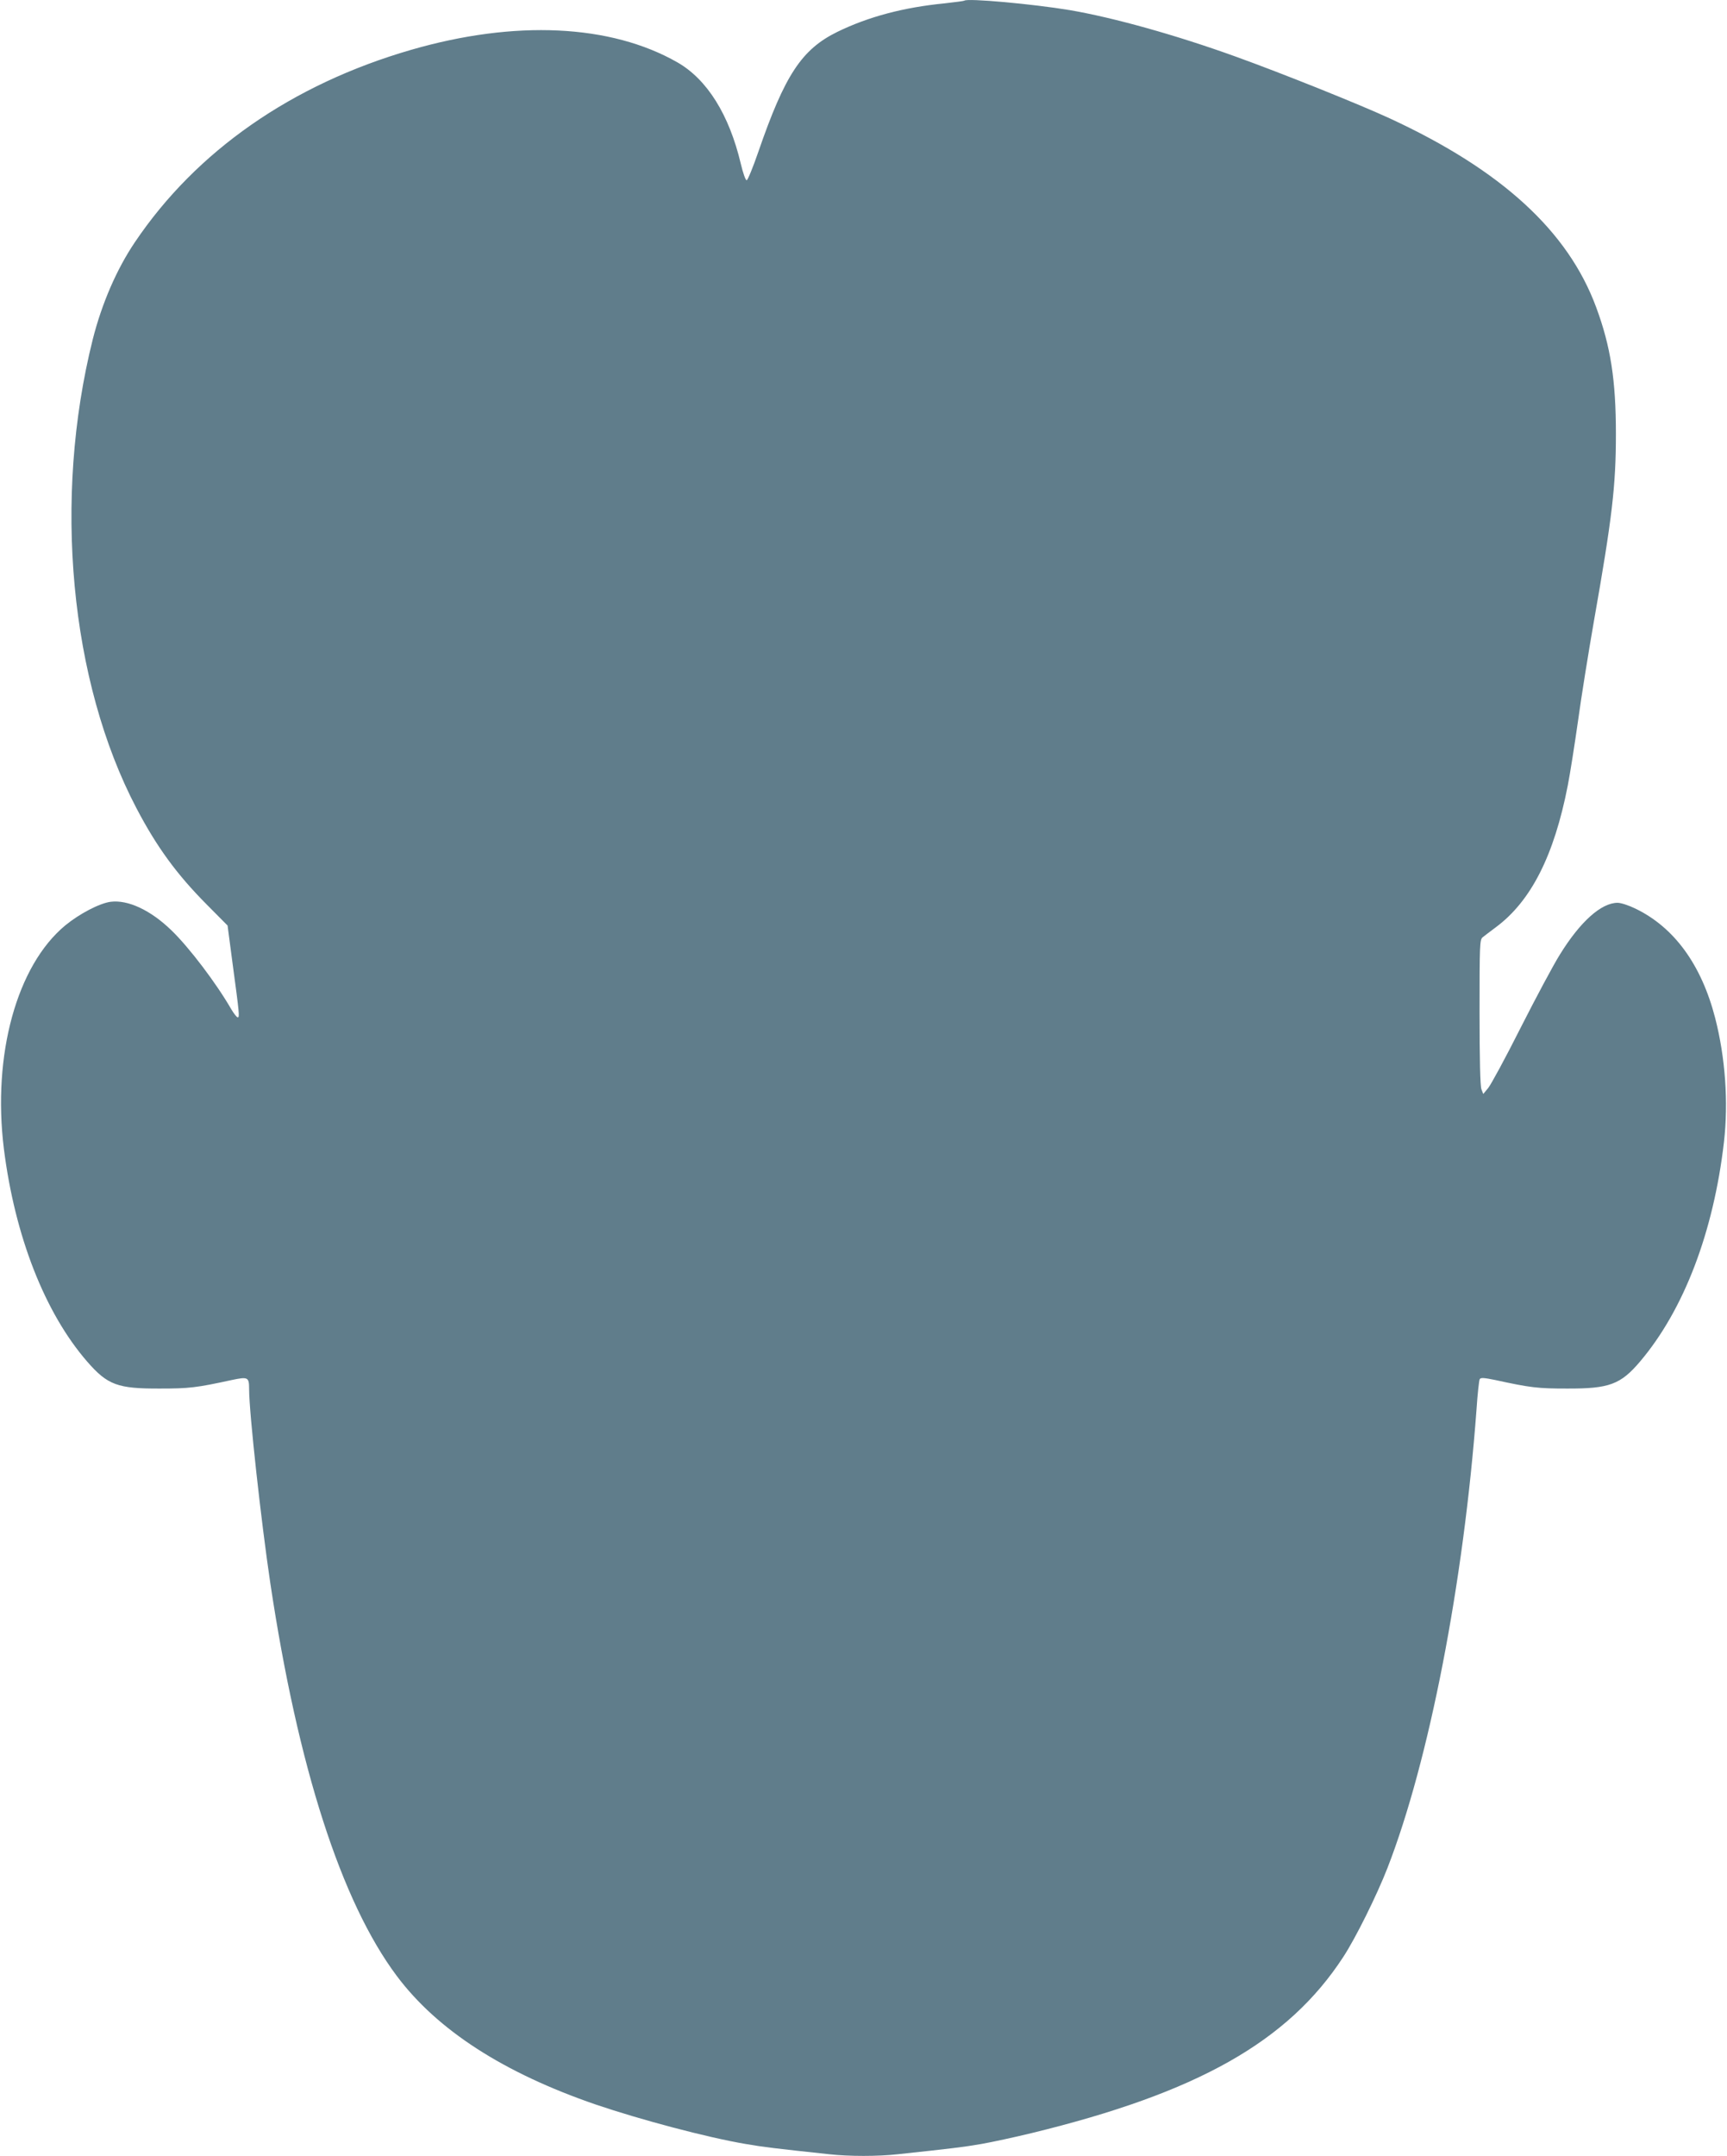 <?xml version="1.0" standalone="no"?>
<!DOCTYPE svg PUBLIC "-//W3C//DTD SVG 20010904//EN"
 "http://www.w3.org/TR/2001/REC-SVG-20010904/DTD/svg10.dtd">
<svg version="1.0" xmlns="http://www.w3.org/2000/svg"
 width="1026pt" height="1280pt" viewBox="0 0 1026 1280"
 preserveAspectRatio="xMidYMid meet">
<g transform="translate(0,1280) scale(0.1,-0.1)"
fill="#607d8b" stroke="none">
<path d="M5729 12796 c-2 -2 -55 -9 -118 -16 -243 -24 -451 -79 -636 -169
-212 -104 -312 -255 -470 -713 -32 -93 -63 -168 -69 -168 -7 0 -22 43 -35 98
-69 291 -200 501 -377 602 -396 226 -964 253 -1582 74 -708 -205 -1275 -600
-1640 -1141 -109 -161 -197 -365 -251 -578 -237 -947 -136 -2030 260 -2784
120 -229 239 -392 417 -571 l124 -125 29 -220 c42 -311 43 -325 31 -325 -5 0
-22 21 -38 48 -88 153 -250 367 -356 469 -124 120 -258 182 -361 169 -66 -9
-185 -71 -269 -140 -288 -238 -434 -768 -365 -1326 65 -518 243 -974 495
-1264 121 -139 181 -161 432 -160 174 0 217 5 428 51 96 20 102 17 102 -55 0
-140 72 -790 126 -1152 164 -1092 421 -1890 751 -2331 241 -322 635 -576 1183
-764 265 -90 660 -195 890 -234 103 -18 179 -27 497 -61 117 -13 289 -13 406
0 318 34 394 43 497 61 63 11 197 40 296 64 988 240 1526 543 1854 1046 73
111 200 367 263 529 247 635 452 1689 529 2723 6 92 15 173 19 179 6 10 27 8
91 -5 211 -46 254 -51 428 -51 250 -1 318 24 434 161 260 307 436 768 498
1303 27 237 8 501 -52 735 -82 318 -244 540 -475 651 -39 19 -85 34 -105 34
-97 0 -222 -112 -342 -306 -38 -60 -142 -255 -233 -434 -90 -179 -178 -341
-194 -360 l-29 -35 -11 28 c-7 19 -11 173 -11 458 0 397 1 430 18 444 9 7 45
35 79 60 209 155 346 426 427 841 14 71 41 244 61 384 19 140 62 406 94 590
109 617 131 805 131 1114 0 318 -31 519 -117 751 -167 453 -563 815 -1224
1121 -179 83 -643 269 -918 368 -352 127 -723 231 -986 276 -216 36 -610 72
-626 56z"/>
</g>
</svg>
